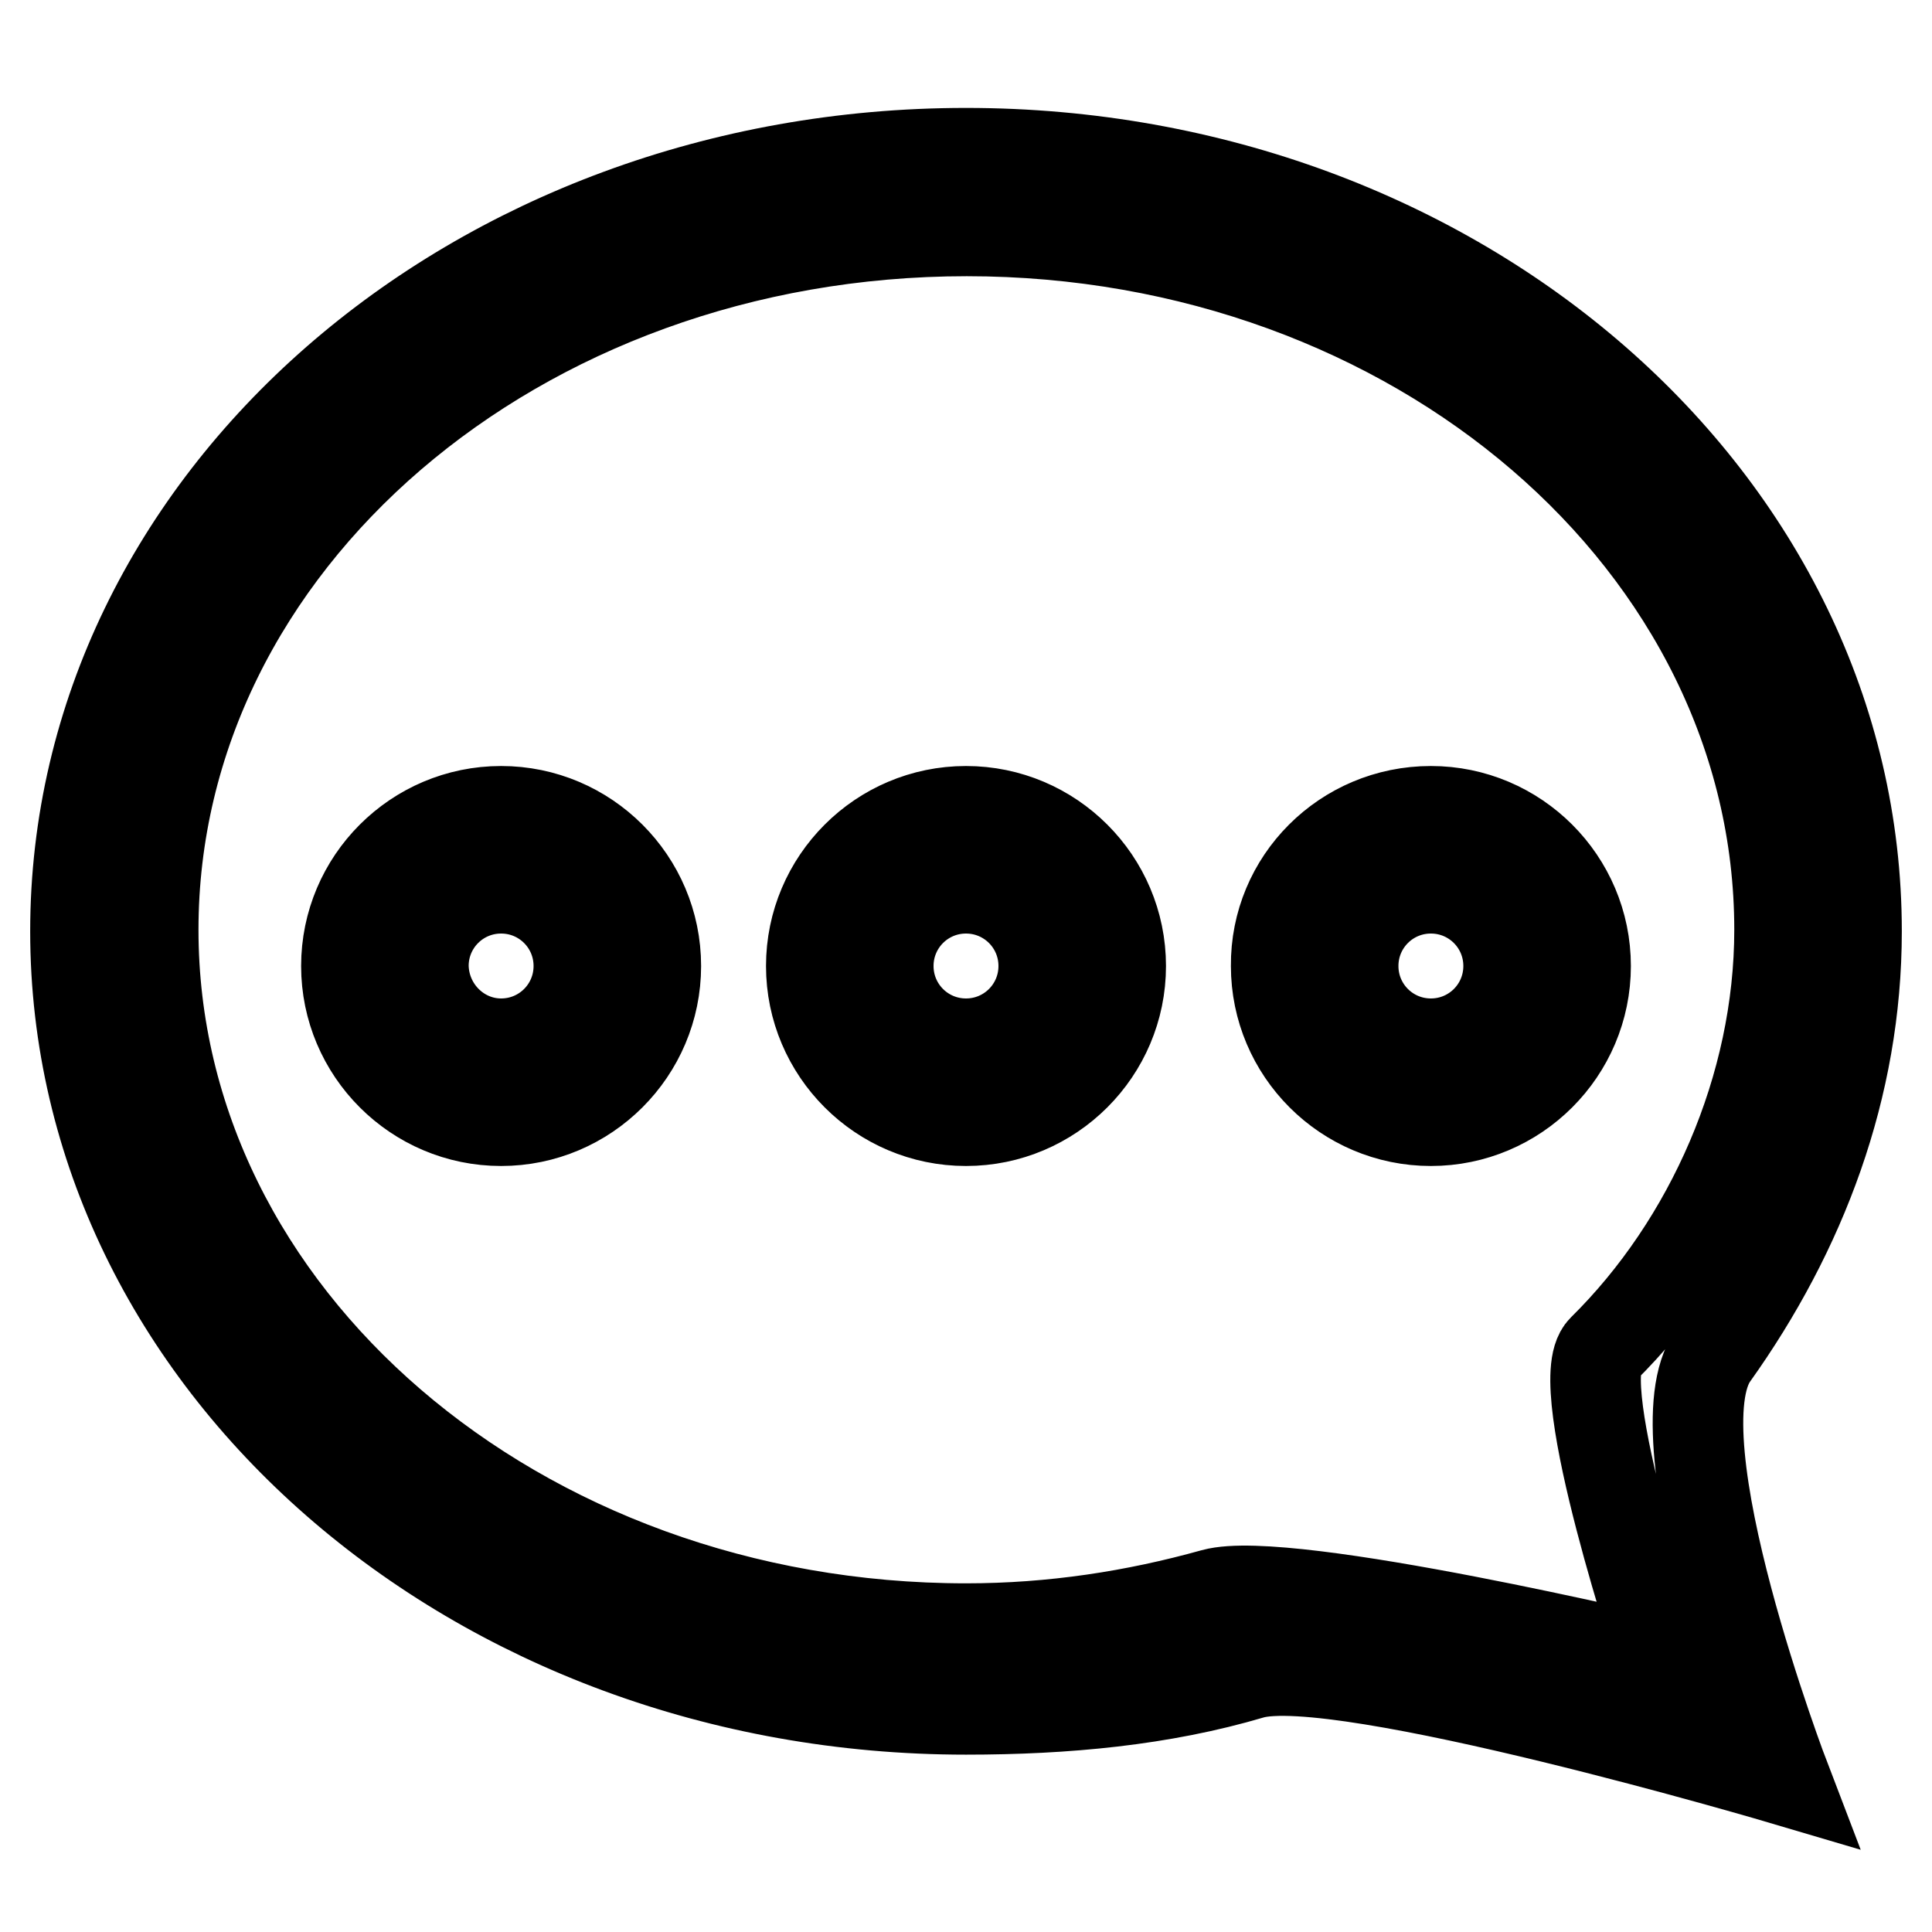 <?xml version="1.0" encoding="utf-8"?>
<!-- Svg Vector Icons : http://www.onlinewebfonts.com/icon -->
<!DOCTYPE svg PUBLIC "-//W3C//DTD SVG 1.1//EN" "http://www.w3.org/Graphics/SVG/1.1/DTD/svg11.dtd">
<svg version="1.1" xmlns="http://www.w3.org/2000/svg" xmlns:xlink="http://www.w3.org/1999/xlink" x="0px" y="0px" viewBox="0 0 256 256" enable-background="new 0 0 256 256" xml:space="preserve">
<g> <path stroke-width="12" fill-opacity="0" stroke="#000000"  d="M66.4,107.5c11.3,0,20.5,9.2,20.5,20.5c0,11.3-9.2,20.5-20.5,20.5c-11.3,0-20.5-9.2-20.5-20.5 C45.9,116.7,55.1,107.5,66.4,107.5z M66.4,138.3c5.7,0,10.3-4.6,10.3-10.3c0-5.7-4.6-10.3-10.3-10.3c-5.7,0-10.3,4.6-10.3,10.3 C56.2,133.7,60.8,138.3,66.4,138.3z M189.6,107.5c11.3,0,20.5,9.2,20.5,20.5c0,11.3-9.2,20.5-20.5,20.5c-11.3,0-20.5-9.2-20.5-20.5 C169,116.7,178.2,107.5,189.6,107.5z M189.6,138.3c5.7,0,10.3-4.6,10.3-10.3c0-5.7-4.6-10.3-10.3-10.3s-10.3,4.6-10.3,10.3 C179.3,133.7,183.9,138.3,189.6,138.3z M128,20.3c65.2,0,118,46.1,118,103.1c0,20.7-7.3,39.8-19,56.2c-7.8,10.9,9.6,56.3,9.6,56.3 s-59.1-17.5-70.8-14.1c-11.8,3.5-24.6,4.7-37.8,4.7c-65.2,0-118-46.1-118-103.1C10,66.4,62.8,20.3,128,20.3z M128,215.8 c11.5,0,22.4-1.7,32.8-4.6c9.8-2.7,59.6,9.2,59.6,9.2s-12.5-37.2-8-41.6c14.2-14,23.4-34.7,23.4-55.6c0-51.1-48.2-92.6-107.7-92.6 C68.5,30.6,20.3,72,20.3,123.2C20.3,174.3,68.5,215.8,128,215.8z M128,107.5c11.3,0,20.5,9.2,20.5,20.5c0,11.3-9.2,20.5-20.5,20.5 c-11.3,0-20.5-9.2-20.5-20.5C107.5,116.7,116.7,107.5,128,107.5z M128,138.3c5.7,0,10.3-4.6,10.3-10.3c0-5.7-4.6-10.3-10.3-10.3 c-5.7,0-10.3,4.6-10.3,10.3C117.7,133.7,122.3,138.3,128,138.3z"/></g>
</svg>